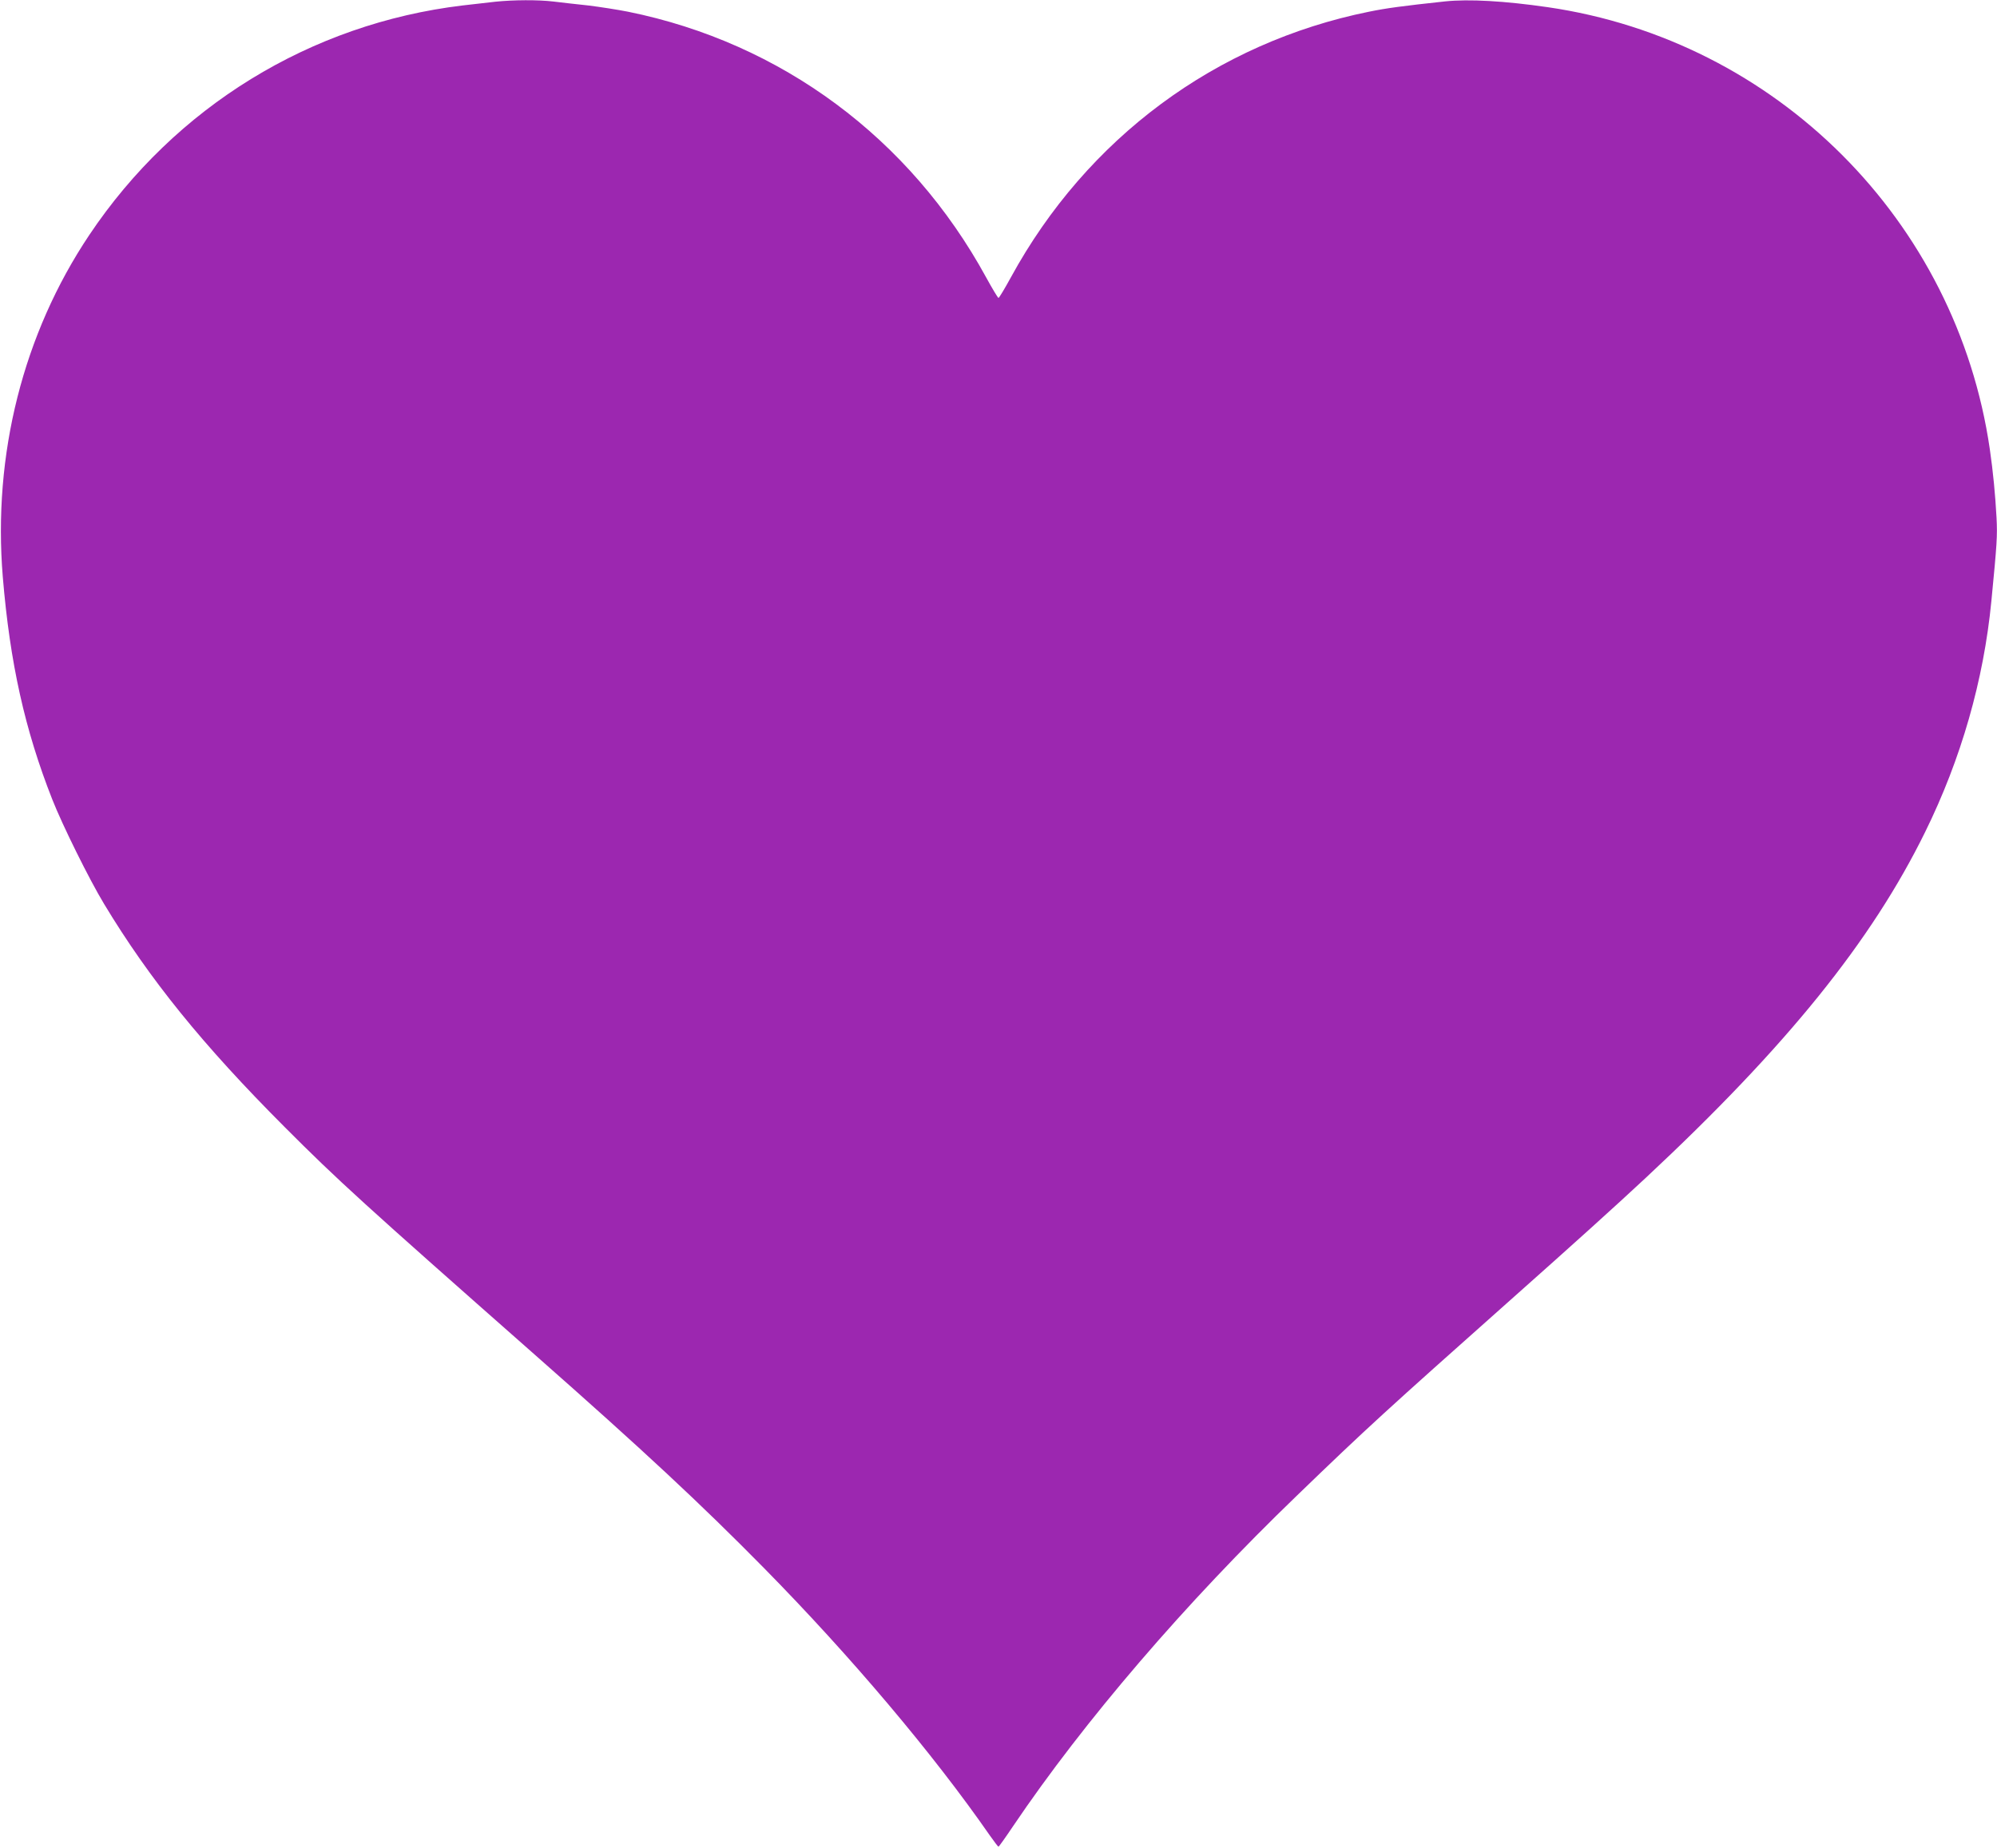 <?xml version="1.0" standalone="no"?>
<!DOCTYPE svg PUBLIC "-//W3C//DTD SVG 20010904//EN"
 "http://www.w3.org/TR/2001/REC-SVG-20010904/DTD/svg10.dtd">
<svg version="1.0" xmlns="http://www.w3.org/2000/svg"
 width="1280pt" height="1185pt" viewBox="0 0 1280 1185"
 preserveAspectRatio="xMidYMid meet">
<g transform="translate(0,1185) scale(0.1,-0.1)"
fill="#9c27b0" stroke="none">
<path d="M3175 11839 c-44 -5 -138 -16 -210 -24 -975 -117 -1843 -650 -2393
-1472 -424 -634 -619 -1408 -554 -2193 46 -551 141 -978 317 -1425 65 -165
237 -513 332 -670 290 -481 631 -903 1158 -1431 339 -340 504 -490 1605 -1461
699 -616 1063 -956 1465 -1364 558 -567 1085 -1191 1450 -1717 28 -39 52 -72
55 -71 3 0 45 59 94 132 453 671 1103 1429 1817 2117 451 436 577 550 1364
1250 412 366 681 609 875 790 902 842 1445 1515 1789 2215 231 469 376 975
425 1482 36 370 39 416 33 534 -8 147 -22 295 -43 439 -213 1466 -1368 2621
-2834 2834 -276 40 -505 53 -658 37 -278 -30 -374 -43 -487 -66 -982 -199
-1808 -811 -2295 -1702 -40 -73 -76 -133 -80 -133 -4 0 -40 60 -80 133 -487
891 -1312 1503 -2295 1702 -66 13 -181 31 -255 40 -74 8 -174 19 -221 25 -100
12 -259 11 -374 -1z"/>
</g>
</svg>
